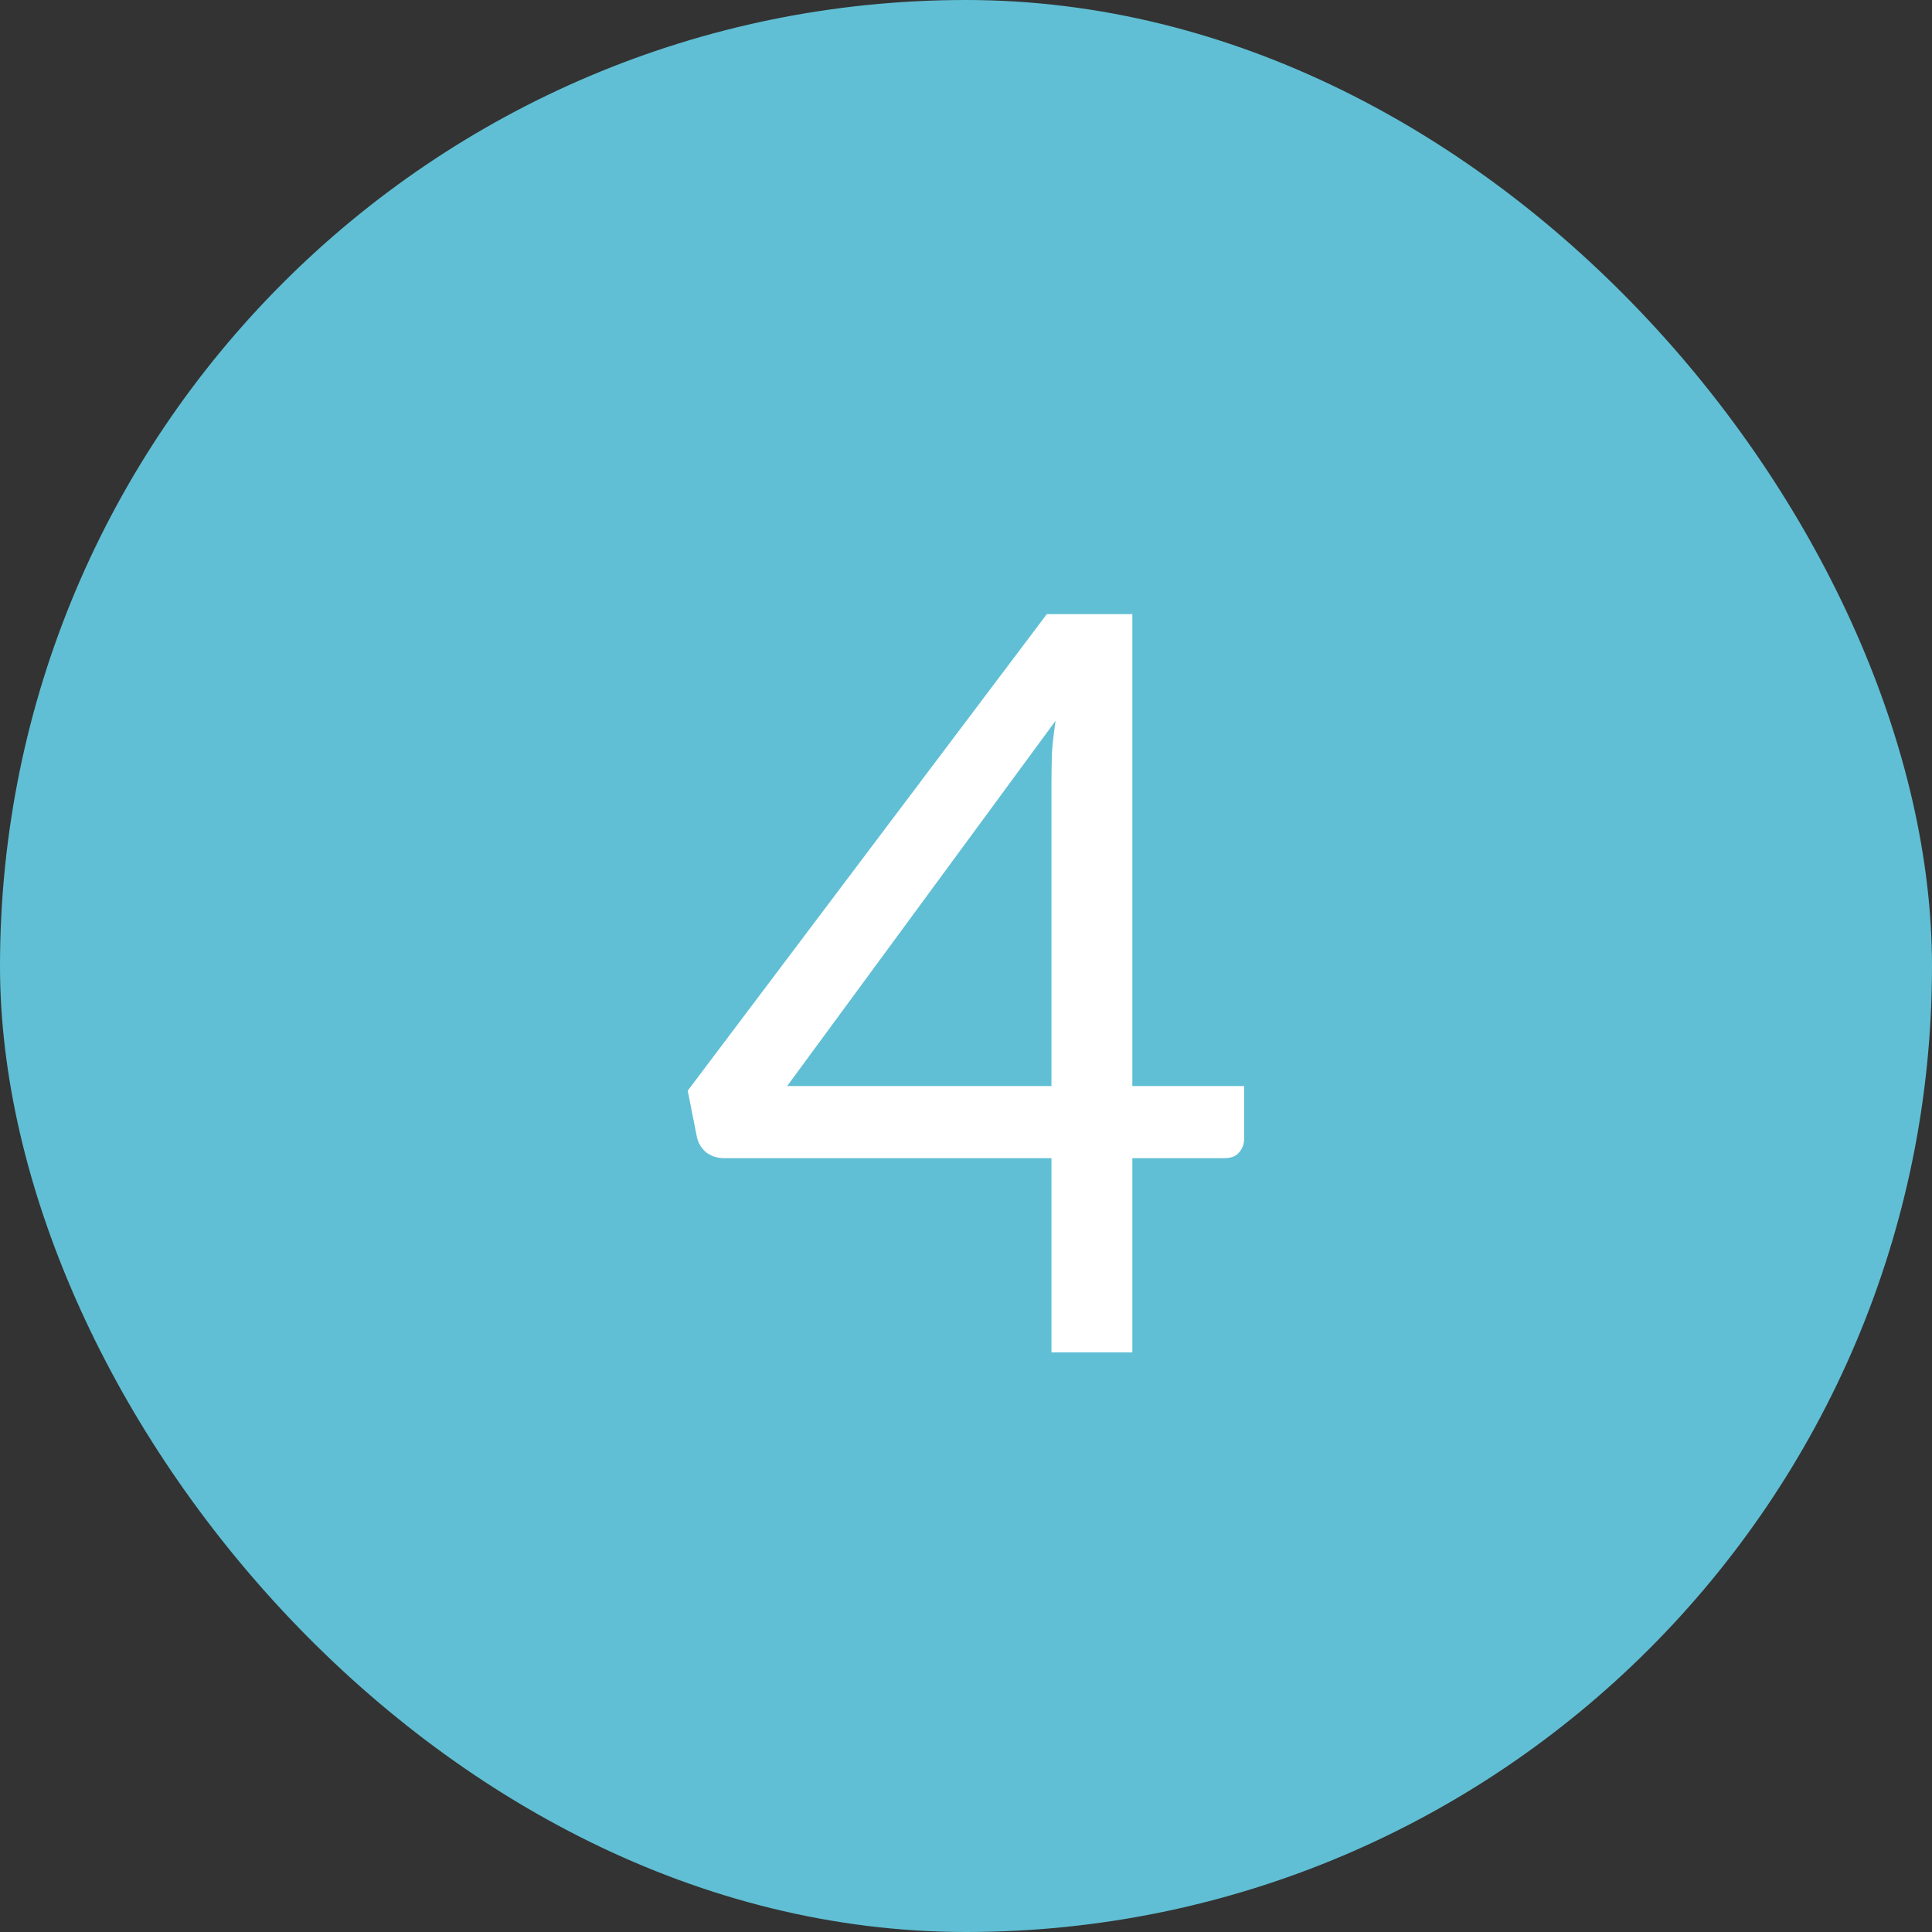 <svg width="30" height="30" viewBox="0 0 30 30" fill="none" xmlns="http://www.w3.org/2000/svg">
<rect x="0" y="0" width="30" height="30" fill="#333333" stroke="none"/>
<rect width="30" height="30" rx="15" fill="#60BFD4"/>
<path d="M17.583 16.864H19.319V17.68C19.319 17.765 19.293 17.837 19.239 17.896C19.191 17.955 19.114 17.984 19.007 17.984H17.583V21H16.327V17.984H11.247C11.141 17.984 11.047 17.955 10.967 17.896C10.893 17.832 10.845 17.755 10.823 17.664L10.679 16.936L16.255 9.536H17.583V16.864ZM16.327 12.136C16.327 11.997 16.33 11.848 16.335 11.688C16.346 11.528 16.365 11.363 16.391 11.192L12.223 16.864H16.327V12.136Z" fill="white"/>
</svg>
